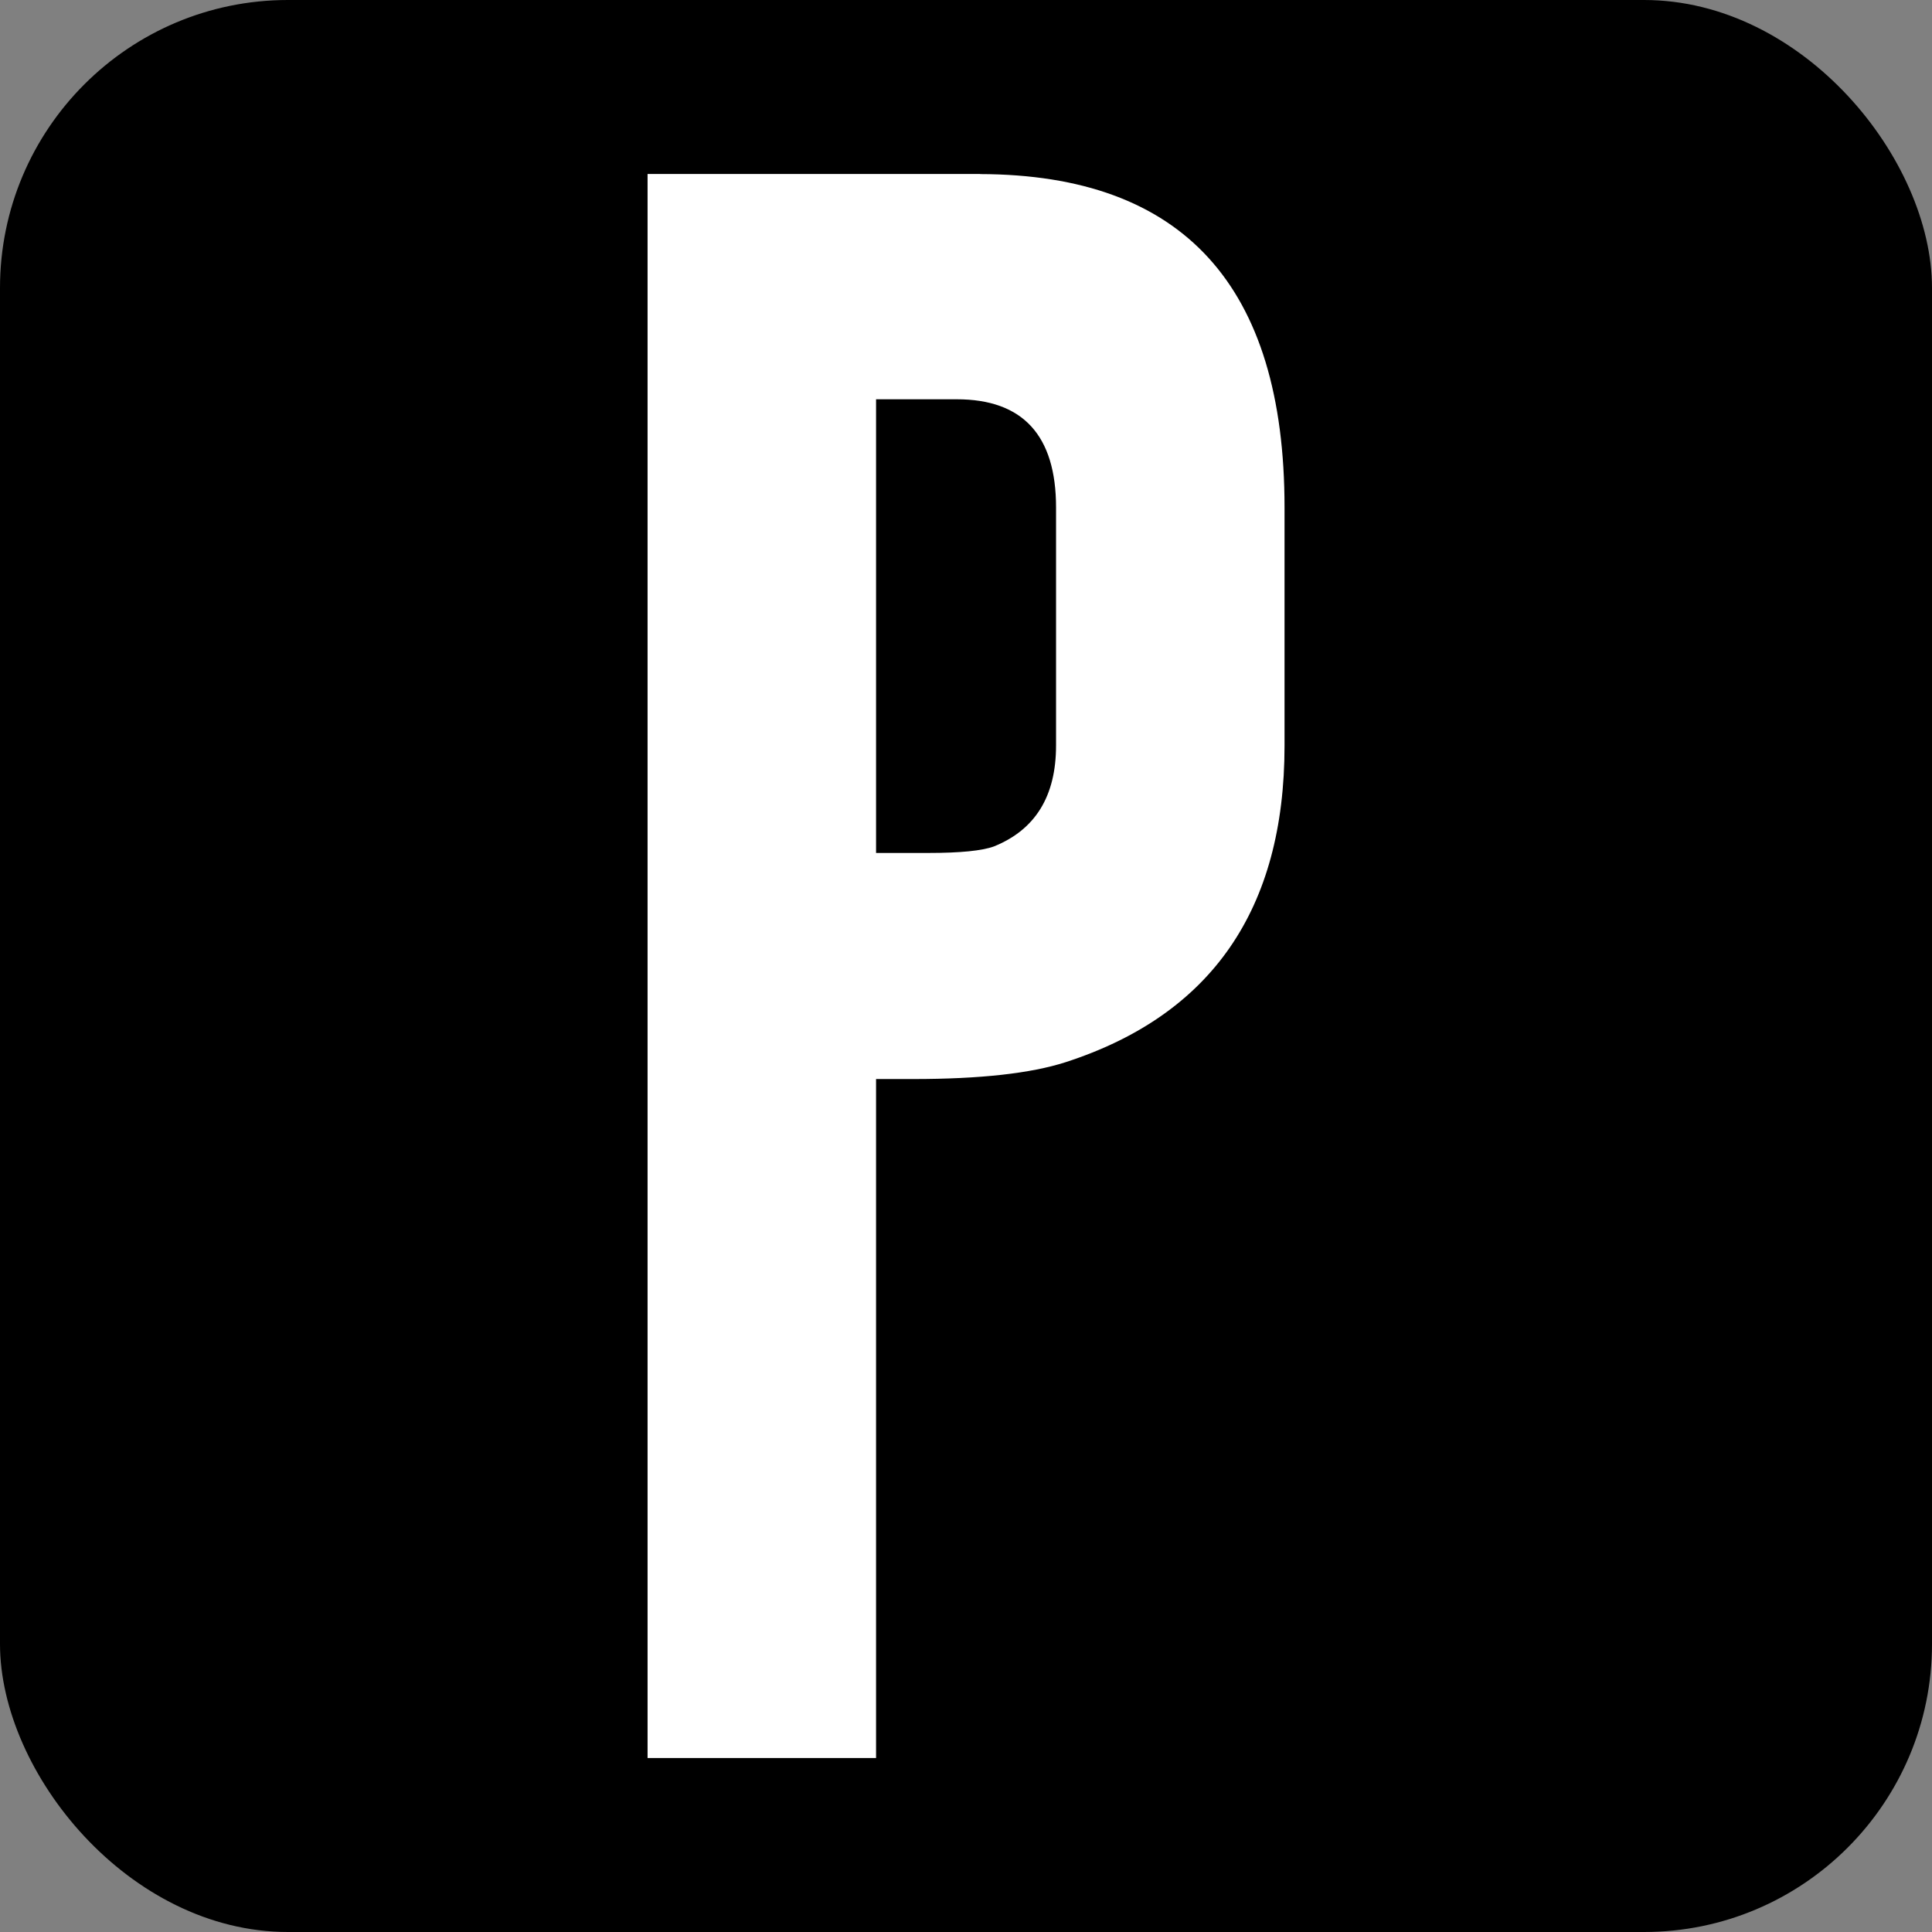 <svg viewBox="0 0 193.21 193.21" xmlns="http://www.w3.org/2000/svg" data-name="Layer 2" id="Layer_2">
  <rect x="0" y="0" width="193.21" height="193.21" fill="#808080" stroke="none"/>
  <defs>
    <style>
      .cls-1 {
        fill: #fff;
      }
    </style>
  </defs>
  <g data-name="Layer 1" id="Layer_1-2">
    <rect ry="28.8" rx="28.8" height="193.21" width="193.21"></rect>
    <path d="M98.02,17.4h-33.26v158.41h22.85v-67.9h3.71c6.68,0,11.76-.56,15.26-1.69,14.58-4.73,21.88-15.29,21.88-31.65v-23.82c0-22.17-10.14-33.29-30.43-33.34ZM105.61,74.56c0,5.06-2.07,8.42-6.22,10.09-1.18.43-3.36.65-6.54.65h-5.24v-45.37h8.07c6.61,0,9.93,3.61,9.93,10.82v23.82Z" class="cls-1"></path>
  </g>
</svg>